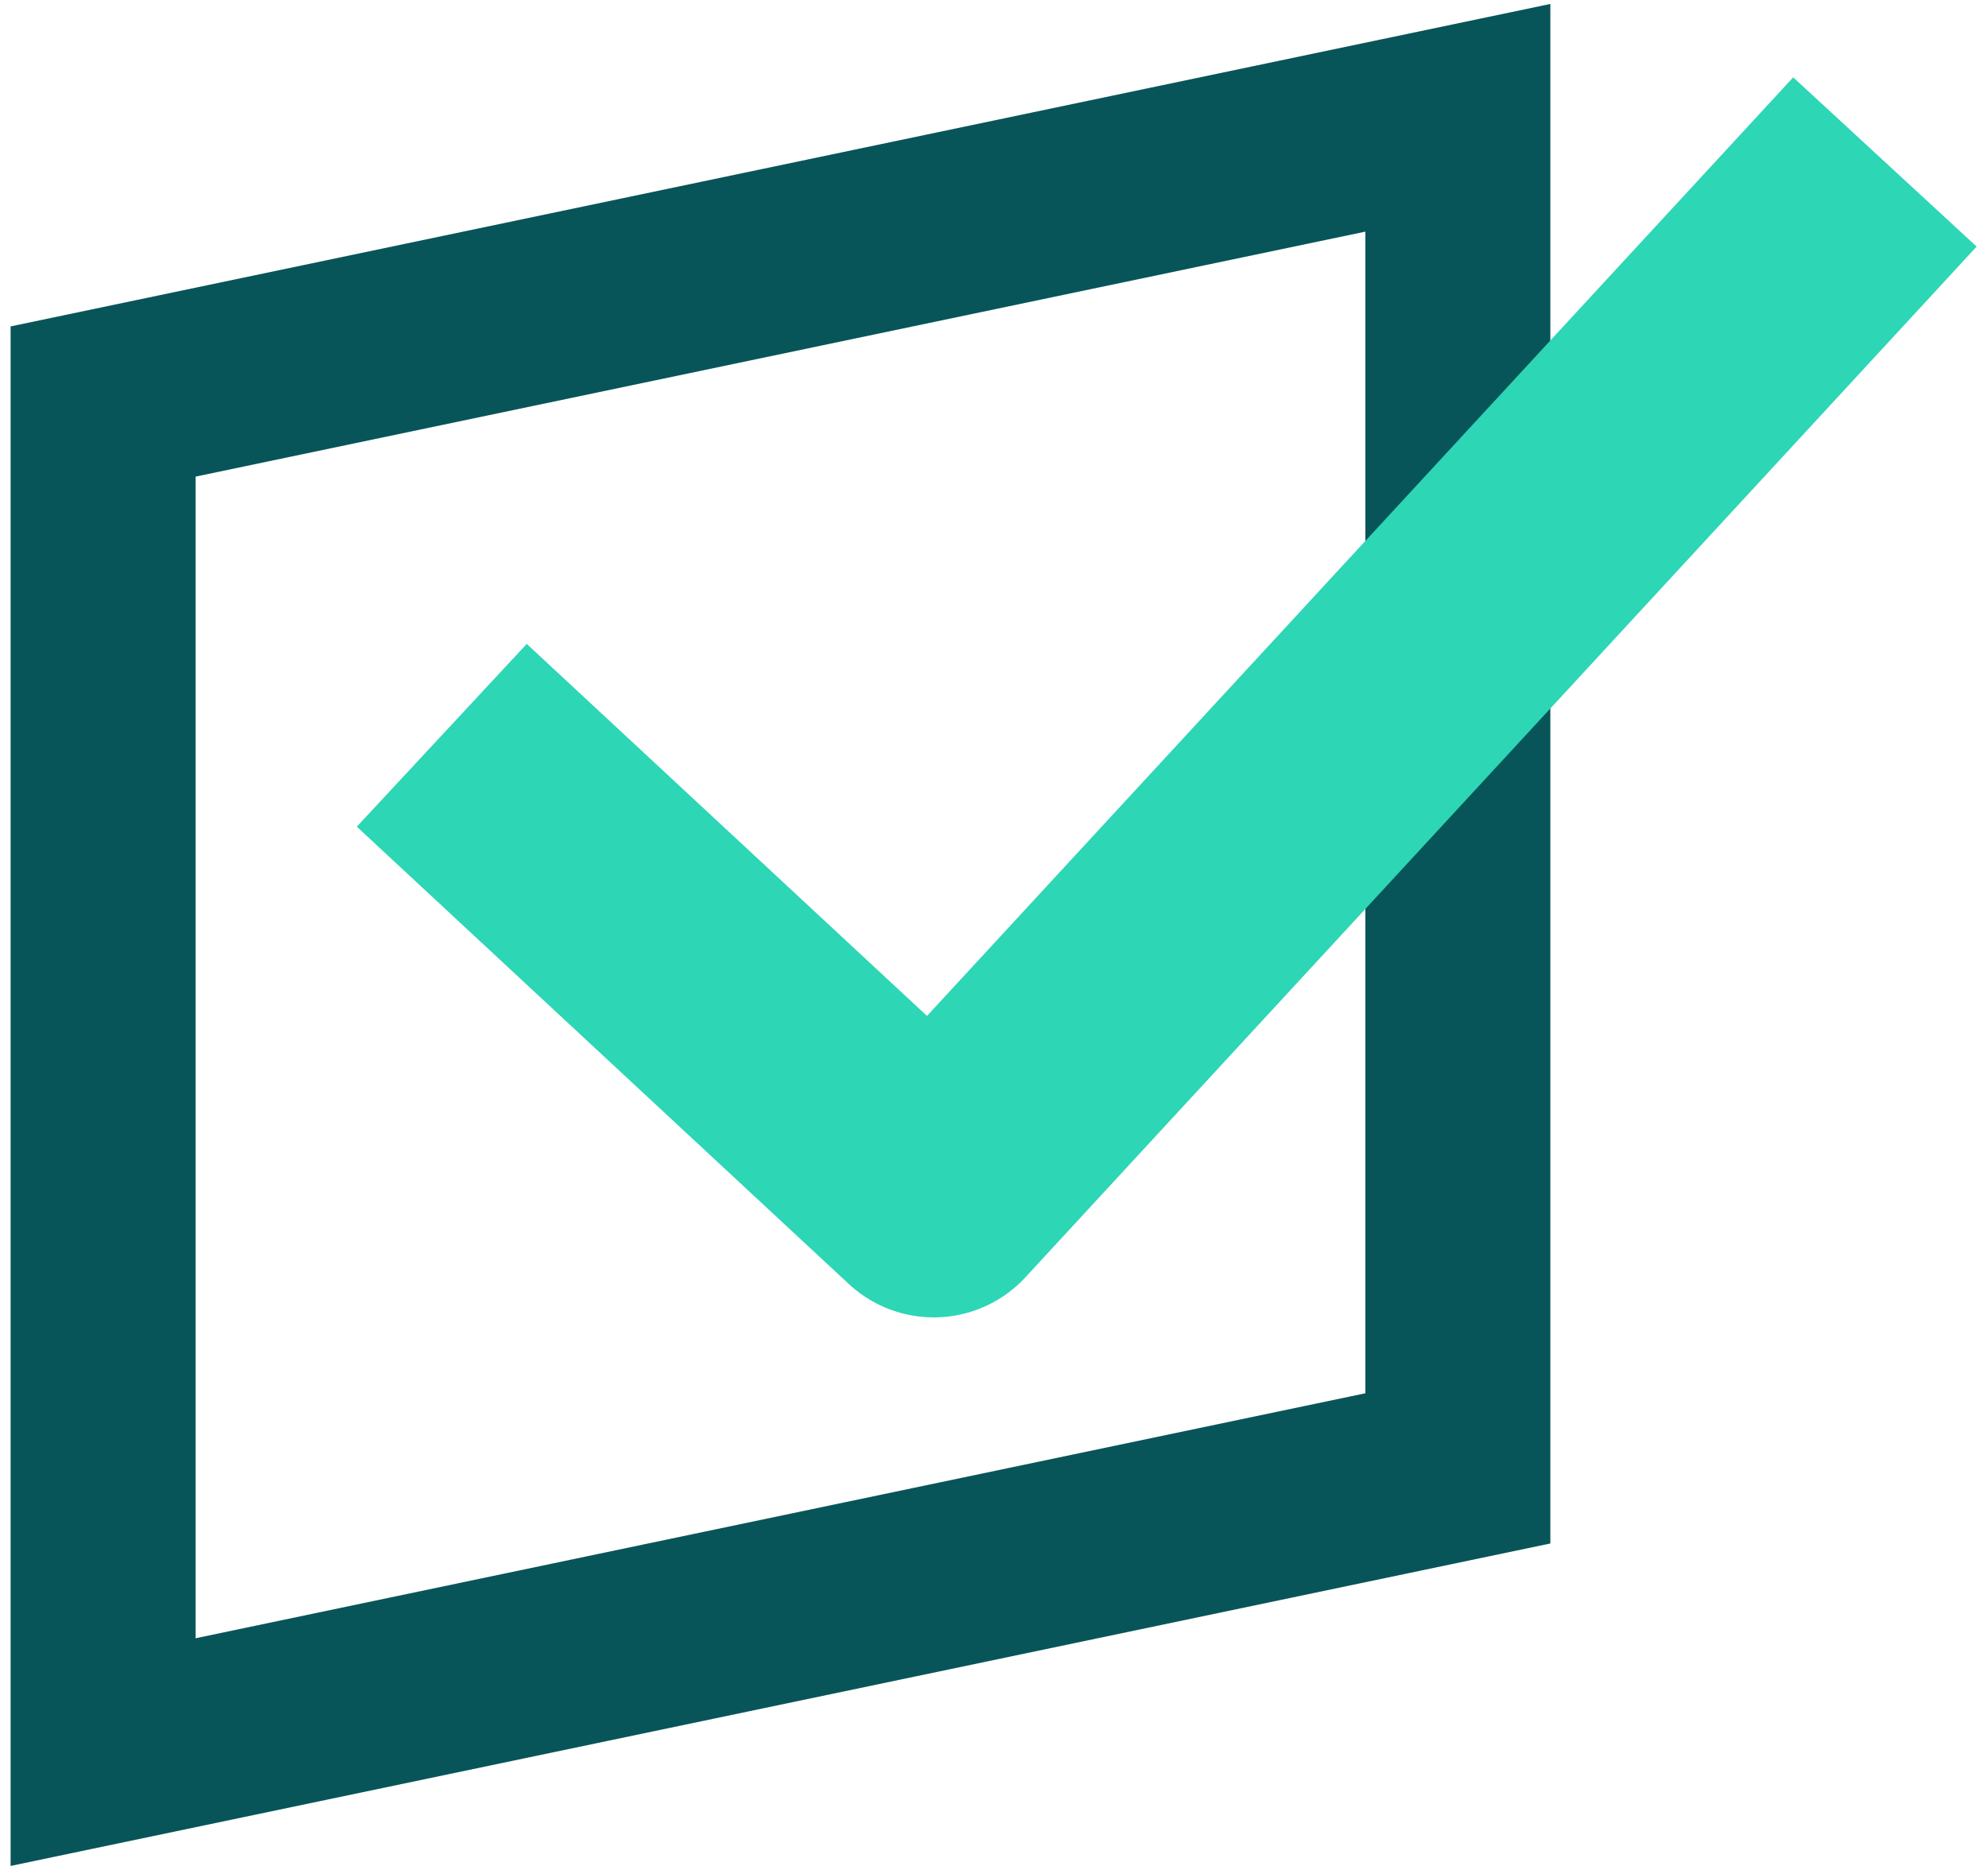 <?xml version="1.0" encoding="UTF-8"?> <svg xmlns="http://www.w3.org/2000/svg" viewBox="0 0 135 127"><g id="final-versie" fill="none" fill-rule="evenodd"><g id="final-home" transform="translate(-970 -2868)"><g id="veld-met-hakje-icon" transform="translate(977 2876)"><path id="Stroke-100-Copy" stroke="#075559" stroke-width="12.56" d="M92 91.73L0 111V19.27L92 0z"></path><path id="Stroke-102-Copy" stroke="#2DD6B5" stroke-linejoin="round" stroke-width="16.95" d="M23 41.94L56.41 73 121 3"></path></g></g></g></svg> 